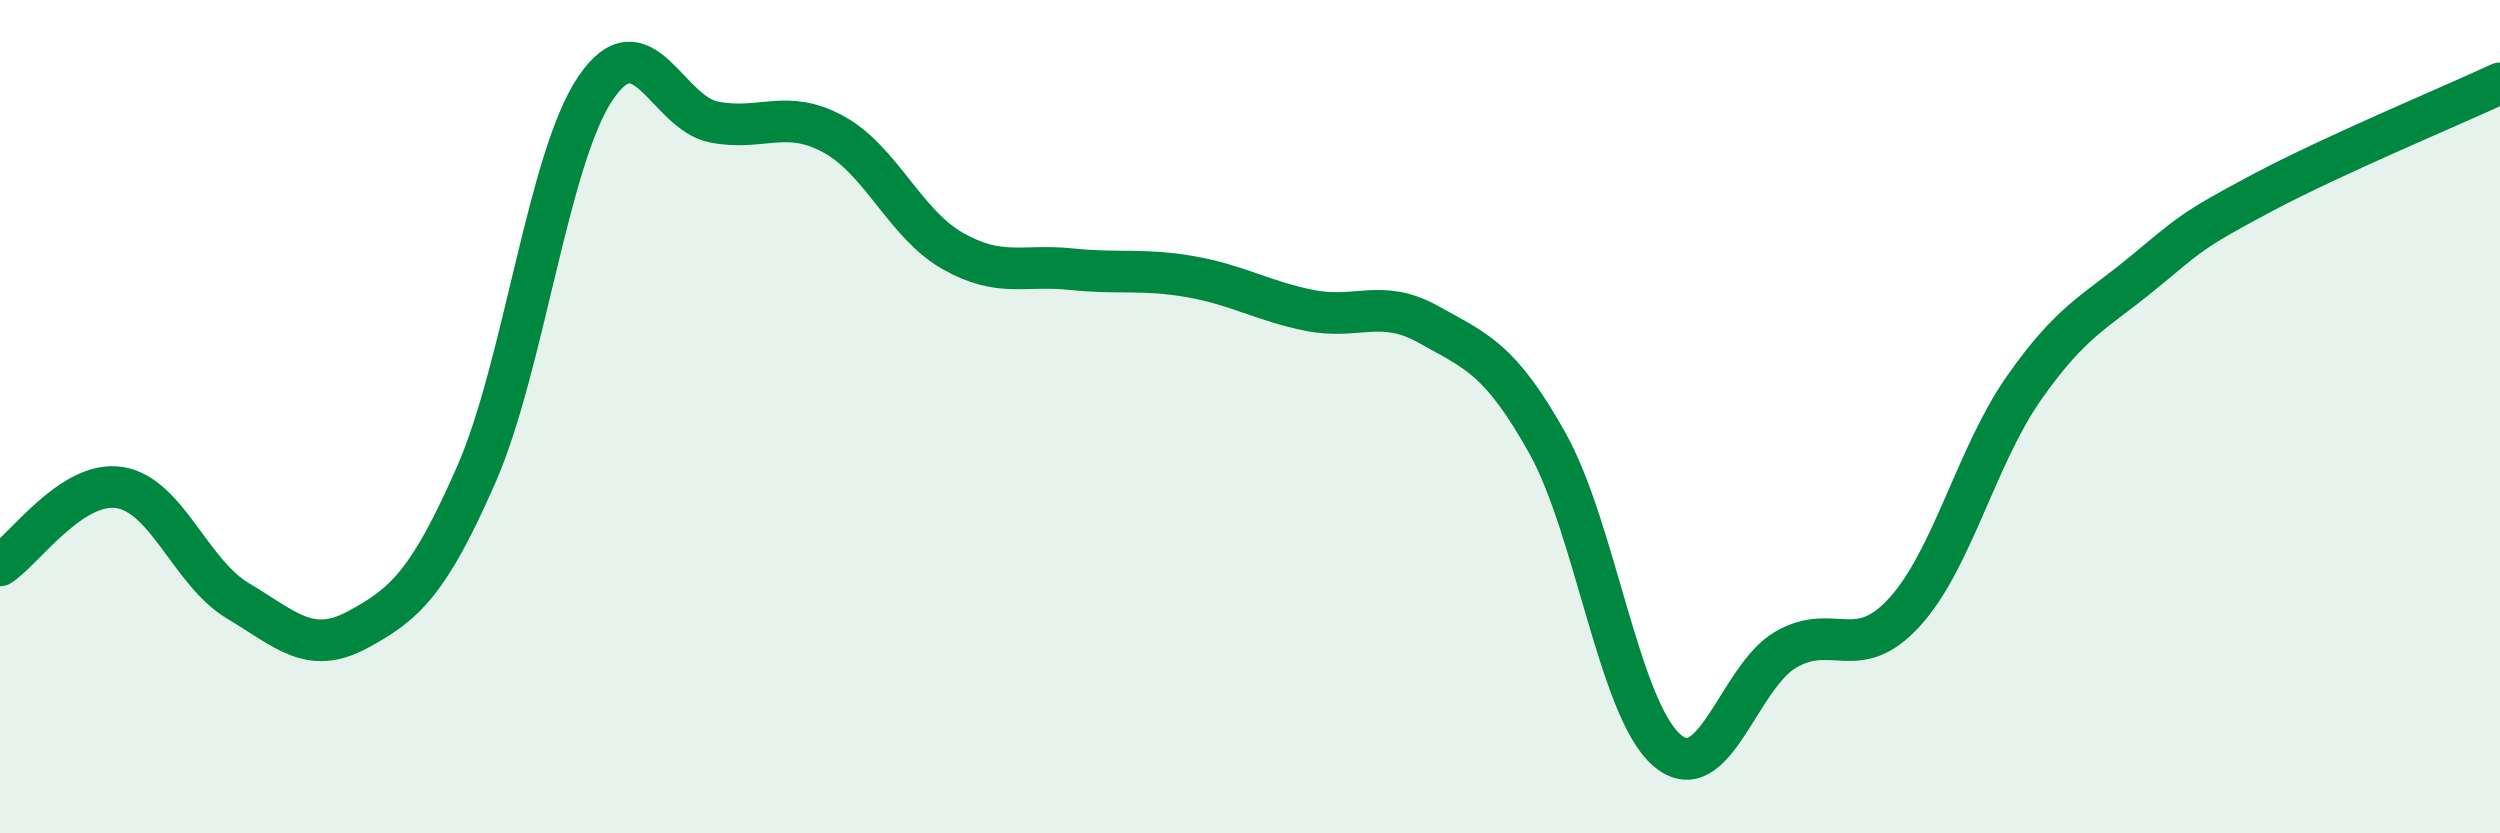 
    <svg width="60" height="20" viewBox="0 0 60 20" xmlns="http://www.w3.org/2000/svg">
      <path
        d="M 0,13.57 C 0.57,13.2 1.72,11.53 2.86,11.7 C 4,11.87 4.57,13.74 5.71,14.42 C 6.85,15.1 7.43,15.73 8.57,15.12 C 9.71,14.51 10.29,13.99 11.43,11.39 C 12.57,8.79 13.15,3.81 14.29,2.12 C 15.43,0.43 16,2.71 17.14,2.93 C 18.28,3.15 18.86,2.6 20,3.22 C 21.14,3.84 21.72,5.37 22.86,6.02 C 24,6.67 24.57,6.34 25.71,6.46 C 26.85,6.58 27.43,6.44 28.57,6.64 C 29.71,6.84 30.29,7.22 31.43,7.45 C 32.57,7.68 33.15,7.15 34.29,7.79 C 35.43,8.43 36,8.6 37.14,10.64 C 38.28,12.68 38.86,17.01 40,18 C 41.14,18.99 41.72,16.25 42.86,15.59 C 44,14.93 44.57,15.94 45.71,14.69 C 46.85,13.44 47.43,10.95 48.57,9.32 C 49.71,7.69 50.29,7.49 51.43,6.55 C 52.57,5.61 52.58,5.54 54.29,4.63 C 56,3.72 58.86,2.53 60,2L60 20L0 20Z"
        fill="#008740"
        opacity="0.1"
        stroke-linecap="round"
        stroke-linejoin="round"
      />
      <path
        d="M 0,13.57 C 0.57,13.2 1.72,11.53 2.86,11.7 C 4,11.87 4.57,13.74 5.71,14.42 C 6.85,15.1 7.43,15.73 8.57,15.12 C 9.71,14.51 10.29,13.99 11.43,11.39 C 12.57,8.79 13.15,3.81 14.29,2.12 C 15.43,0.43 16,2.71 17.14,2.93 C 18.28,3.15 18.86,2.6 20,3.22 C 21.14,3.84 21.72,5.37 22.86,6.02 C 24,6.67 24.57,6.34 25.71,6.46 C 26.85,6.58 27.43,6.44 28.57,6.64 C 29.71,6.84 30.29,7.22 31.43,7.45 C 32.57,7.68 33.15,7.15 34.29,7.79 C 35.43,8.43 36,8.6 37.14,10.64 C 38.28,12.68 38.86,17.01 40,18 C 41.14,18.99 41.72,16.25 42.86,15.59 C 44,14.93 44.57,15.94 45.71,14.69 C 46.85,13.44 47.43,10.95 48.57,9.32 C 49.71,7.69 50.29,7.49 51.43,6.55 C 52.57,5.61 52.58,5.54 54.29,4.63 C 56,3.72 58.86,2.53 60,2"
        stroke="#008740"
        stroke-width="1"
        fill="none"
        stroke-linecap="round"
        stroke-linejoin="round"
      />
    </svg>
  
